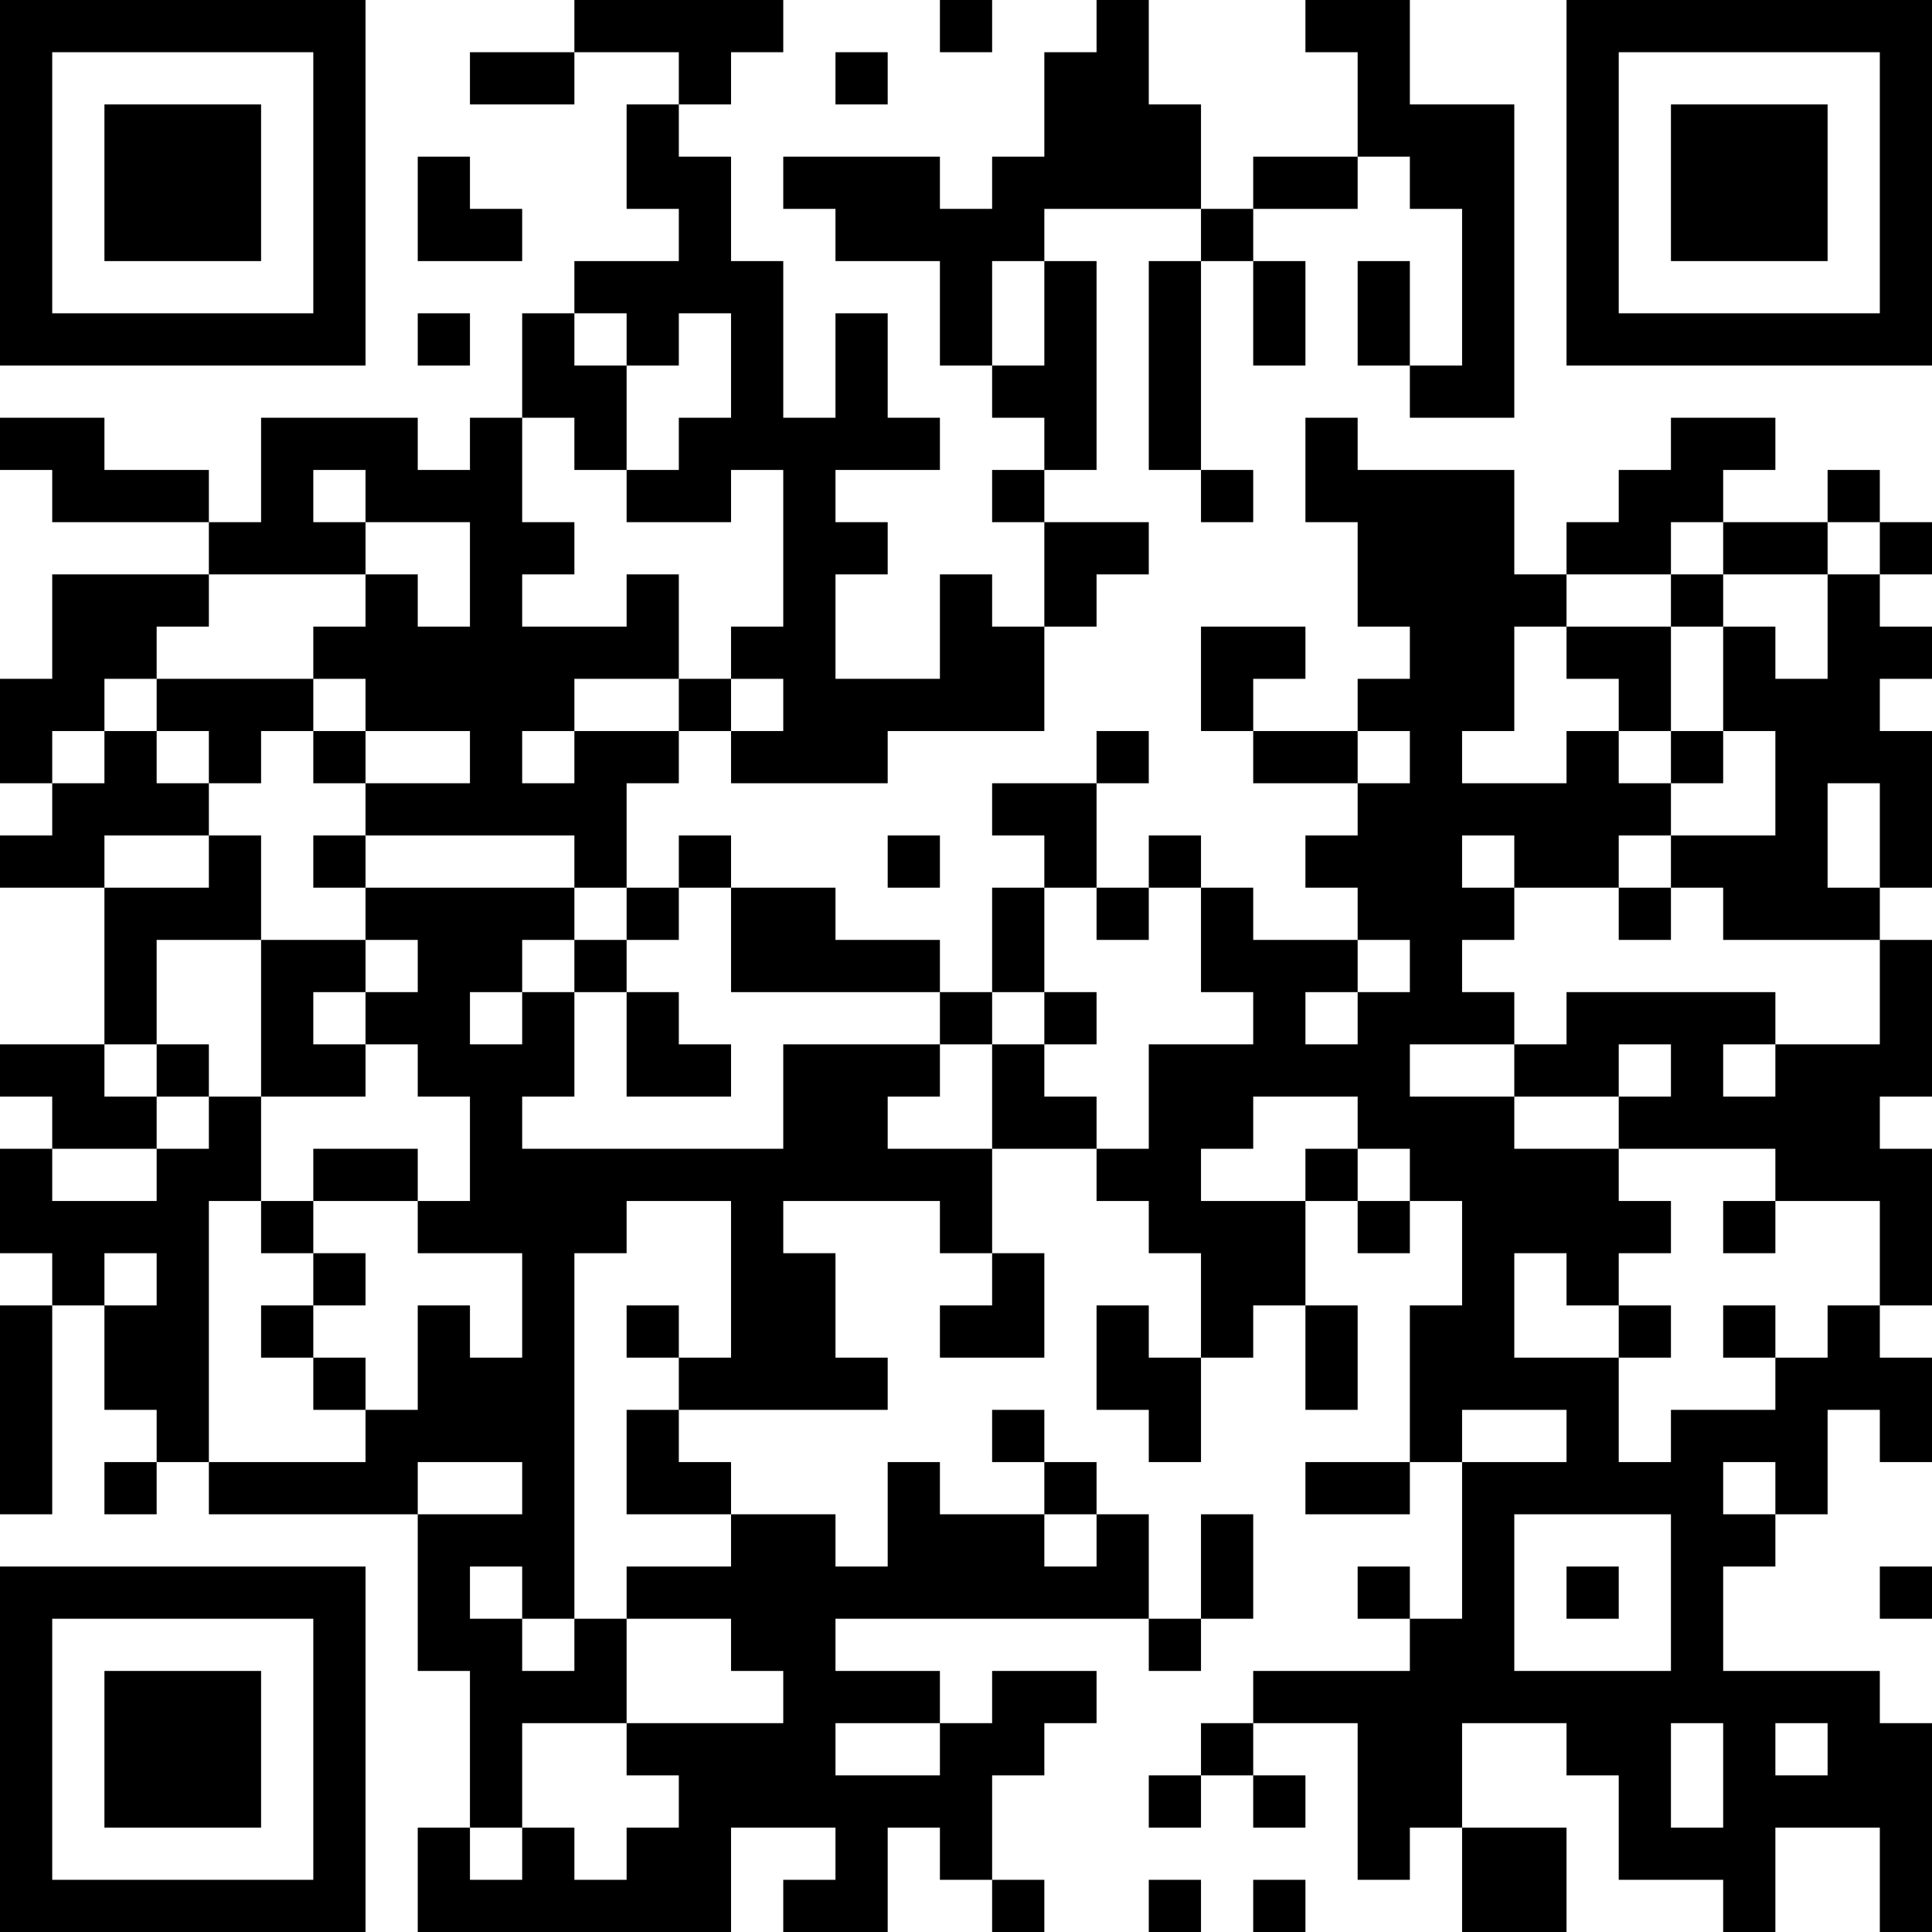 <?xml version="1.0" encoding="UTF-8"?>
<svg xmlns="http://www.w3.org/2000/svg" version="1.1" width="400" height="400" viewBox="0 0 400 400"><rect x="0" y="0" width="400" height="400" fill="#ffffff"/><g transform="scale(10.811)"><g transform="translate(0,0)"><path fill-rule="evenodd" d="M11 0L11 1L9 1L9 2L11 2L11 1L13 1L13 2L12 2L12 4L13 4L13 5L11 5L11 6L10 6L10 8L9 8L9 9L8 9L8 8L5 8L5 10L4 10L4 9L2 9L2 8L0 8L0 9L1 9L1 10L4 10L4 11L1 11L1 13L0 13L0 15L1 15L1 16L0 16L0 17L2 17L2 20L0 20L0 21L1 21L1 22L0 22L0 24L1 24L1 25L0 25L0 29L1 29L1 25L2 25L2 27L3 27L3 28L2 28L2 29L3 29L3 28L4 28L4 29L8 29L8 32L9 32L9 35L8 35L8 37L14 37L14 35L16 35L16 36L15 36L15 37L17 37L17 35L18 35L18 36L19 36L19 37L20 37L20 36L19 36L19 34L20 34L20 33L21 33L21 32L19 32L19 33L18 33L18 32L16 32L16 31L22 31L22 32L23 32L23 31L24 31L24 29L23 29L23 31L22 31L22 29L21 29L21 28L20 28L20 27L19 27L19 28L20 28L20 29L18 29L18 28L17 28L17 30L16 30L16 29L14 29L14 28L13 28L13 27L17 27L17 26L16 26L16 24L15 24L15 23L18 23L18 24L19 24L19 25L18 25L18 26L20 26L20 24L19 24L19 22L21 22L21 23L22 23L22 24L23 24L23 26L22 26L22 25L21 25L21 27L22 27L22 28L23 28L23 26L24 26L24 25L25 25L25 27L26 27L26 25L25 25L25 23L26 23L26 24L27 24L27 23L28 23L28 25L27 25L27 28L25 28L25 29L27 29L27 28L28 28L28 31L27 31L27 30L26 30L26 31L27 31L27 32L24 32L24 33L23 33L23 34L22 34L22 35L23 35L23 34L24 34L24 35L25 35L25 34L24 34L24 33L26 33L26 36L27 36L27 35L28 35L28 37L30 37L30 35L28 35L28 33L30 33L30 34L31 34L31 36L33 36L33 37L34 37L34 35L36 35L36 37L37 37L37 33L36 33L36 32L33 32L33 30L34 30L34 29L35 29L35 27L36 27L36 28L37 28L37 26L36 26L36 25L37 25L37 22L36 22L36 21L37 21L37 18L36 18L36 17L37 17L37 14L36 14L36 13L37 13L37 12L36 12L36 11L37 11L37 10L36 10L36 9L35 9L35 10L33 10L33 9L34 9L34 8L32 8L32 9L31 9L31 10L30 10L30 11L29 11L29 9L26 9L26 8L25 8L25 10L26 10L26 12L27 12L27 13L26 13L26 14L24 14L24 13L25 13L25 12L23 12L23 14L24 14L24 15L26 15L26 16L25 16L25 17L26 17L26 18L24 18L24 17L23 17L23 16L22 16L22 17L21 17L21 15L22 15L22 14L21 14L21 15L19 15L19 16L20 16L20 17L19 17L19 19L18 19L18 18L16 18L16 17L14 17L14 16L13 16L13 17L12 17L12 15L13 15L13 14L14 14L14 15L17 15L17 14L20 14L20 12L21 12L21 11L22 11L22 10L20 10L20 9L21 9L21 5L20 5L20 4L23 4L23 5L22 5L22 9L23 9L23 10L24 10L24 9L23 9L23 5L24 5L24 7L25 7L25 5L24 5L24 4L26 4L26 3L27 3L27 4L28 4L28 7L27 7L27 5L26 5L26 7L27 7L27 8L29 8L29 2L27 2L27 0L25 0L25 1L26 1L26 3L24 3L24 4L23 4L23 2L22 2L22 0L21 0L21 1L20 1L20 3L19 3L19 4L18 4L18 3L15 3L15 4L16 4L16 5L18 5L18 7L19 7L19 8L20 8L20 9L19 9L19 10L20 10L20 12L19 12L19 11L18 11L18 13L16 13L16 11L17 11L17 10L16 10L16 9L18 9L18 8L17 8L17 6L16 6L16 8L15 8L15 5L14 5L14 3L13 3L13 2L14 2L14 1L15 1L15 0ZM18 0L18 1L19 1L19 0ZM16 1L16 2L17 2L17 1ZM8 3L8 5L10 5L10 4L9 4L9 3ZM19 5L19 7L20 7L20 5ZM8 6L8 7L9 7L9 6ZM11 6L11 7L12 7L12 9L11 9L11 8L10 8L10 10L11 10L11 11L10 11L10 12L12 12L12 11L13 11L13 13L11 13L11 14L10 14L10 15L11 15L11 14L13 14L13 13L14 13L14 14L15 14L15 13L14 13L14 12L15 12L15 9L14 9L14 10L12 10L12 9L13 9L13 8L14 8L14 6L13 6L13 7L12 7L12 6ZM6 9L6 10L7 10L7 11L4 11L4 12L3 12L3 13L2 13L2 14L1 14L1 15L2 15L2 14L3 14L3 15L4 15L4 16L2 16L2 17L4 17L4 16L5 16L5 18L3 18L3 20L2 20L2 21L3 21L3 22L1 22L1 23L3 23L3 22L4 22L4 21L5 21L5 23L4 23L4 28L7 28L7 27L8 27L8 25L9 25L9 26L10 26L10 24L8 24L8 23L9 23L9 21L8 21L8 20L7 20L7 19L8 19L8 18L7 18L7 17L11 17L11 18L10 18L10 19L9 19L9 20L10 20L10 19L11 19L11 21L10 21L10 22L15 22L15 20L18 20L18 21L17 21L17 22L19 22L19 20L20 20L20 21L21 21L21 22L22 22L22 20L24 20L24 19L23 19L23 17L22 17L22 18L21 18L21 17L20 17L20 19L19 19L19 20L18 20L18 19L14 19L14 17L13 17L13 18L12 18L12 17L11 17L11 16L7 16L7 15L9 15L9 14L7 14L7 13L6 13L6 12L7 12L7 11L8 11L8 12L9 12L9 10L7 10L7 9ZM32 10L32 11L30 11L30 12L29 12L29 14L28 14L28 15L30 15L30 14L31 14L31 15L32 15L32 16L31 16L31 17L29 17L29 16L28 16L28 17L29 17L29 18L28 18L28 19L29 19L29 20L27 20L27 21L29 21L29 22L31 22L31 23L32 23L32 24L31 24L31 25L30 25L30 24L29 24L29 26L31 26L31 28L32 28L32 27L34 27L34 26L35 26L35 25L36 25L36 23L34 23L34 22L31 22L31 21L32 21L32 20L31 20L31 21L29 21L29 20L30 20L30 19L34 19L34 20L33 20L33 21L34 21L34 20L36 20L36 18L33 18L33 17L32 17L32 16L34 16L34 14L33 14L33 12L34 12L34 13L35 13L35 11L36 11L36 10L35 10L35 11L33 11L33 10ZM32 11L32 12L30 12L30 13L31 13L31 14L32 14L32 15L33 15L33 14L32 14L32 12L33 12L33 11ZM3 13L3 14L4 14L4 15L5 15L5 14L6 14L6 15L7 15L7 14L6 14L6 13ZM26 14L26 15L27 15L27 14ZM35 15L35 17L36 17L36 15ZM6 16L6 17L7 17L7 16ZM17 16L17 17L18 17L18 16ZM31 17L31 18L32 18L32 17ZM5 18L5 21L7 21L7 20L6 20L6 19L7 19L7 18ZM11 18L11 19L12 19L12 21L14 21L14 20L13 20L13 19L12 19L12 18ZM26 18L26 19L25 19L25 20L26 20L26 19L27 19L27 18ZM20 19L20 20L21 20L21 19ZM3 20L3 21L4 21L4 20ZM24 21L24 22L23 22L23 23L25 23L25 22L26 22L26 23L27 23L27 22L26 22L26 21ZM6 22L6 23L5 23L5 24L6 24L6 25L5 25L5 26L6 26L6 27L7 27L7 26L6 26L6 25L7 25L7 24L6 24L6 23L8 23L8 22ZM12 23L12 24L11 24L11 31L10 31L10 30L9 30L9 31L10 31L10 32L11 32L11 31L12 31L12 33L10 33L10 35L9 35L9 36L10 36L10 35L11 35L11 36L12 36L12 35L13 35L13 34L12 34L12 33L15 33L15 32L14 32L14 31L12 31L12 30L14 30L14 29L12 29L12 27L13 27L13 26L14 26L14 23ZM33 23L33 24L34 24L34 23ZM2 24L2 25L3 25L3 24ZM12 25L12 26L13 26L13 25ZM31 25L31 26L32 26L32 25ZM33 25L33 26L34 26L34 25ZM28 27L28 28L30 28L30 27ZM8 28L8 29L10 29L10 28ZM33 28L33 29L34 29L34 28ZM20 29L20 30L21 30L21 29ZM29 29L29 32L32 32L32 29ZM30 30L30 31L31 31L31 30ZM36 30L36 31L37 31L37 30ZM16 33L16 34L18 34L18 33ZM32 33L32 35L33 35L33 33ZM34 33L34 34L35 34L35 33ZM22 36L22 37L23 37L23 36ZM24 36L24 37L25 37L25 36ZM0 0L0 7L7 7L7 0ZM1 1L1 6L6 6L6 1ZM2 2L2 5L5 5L5 2ZM30 0L30 7L37 7L37 0ZM31 1L31 6L36 6L36 1ZM32 2L32 5L35 5L35 2ZM0 30L0 37L7 37L7 30ZM1 31L1 36L6 36L6 31ZM2 32L2 35L5 35L5 32Z" fill="#000000"/></g></g></svg>
